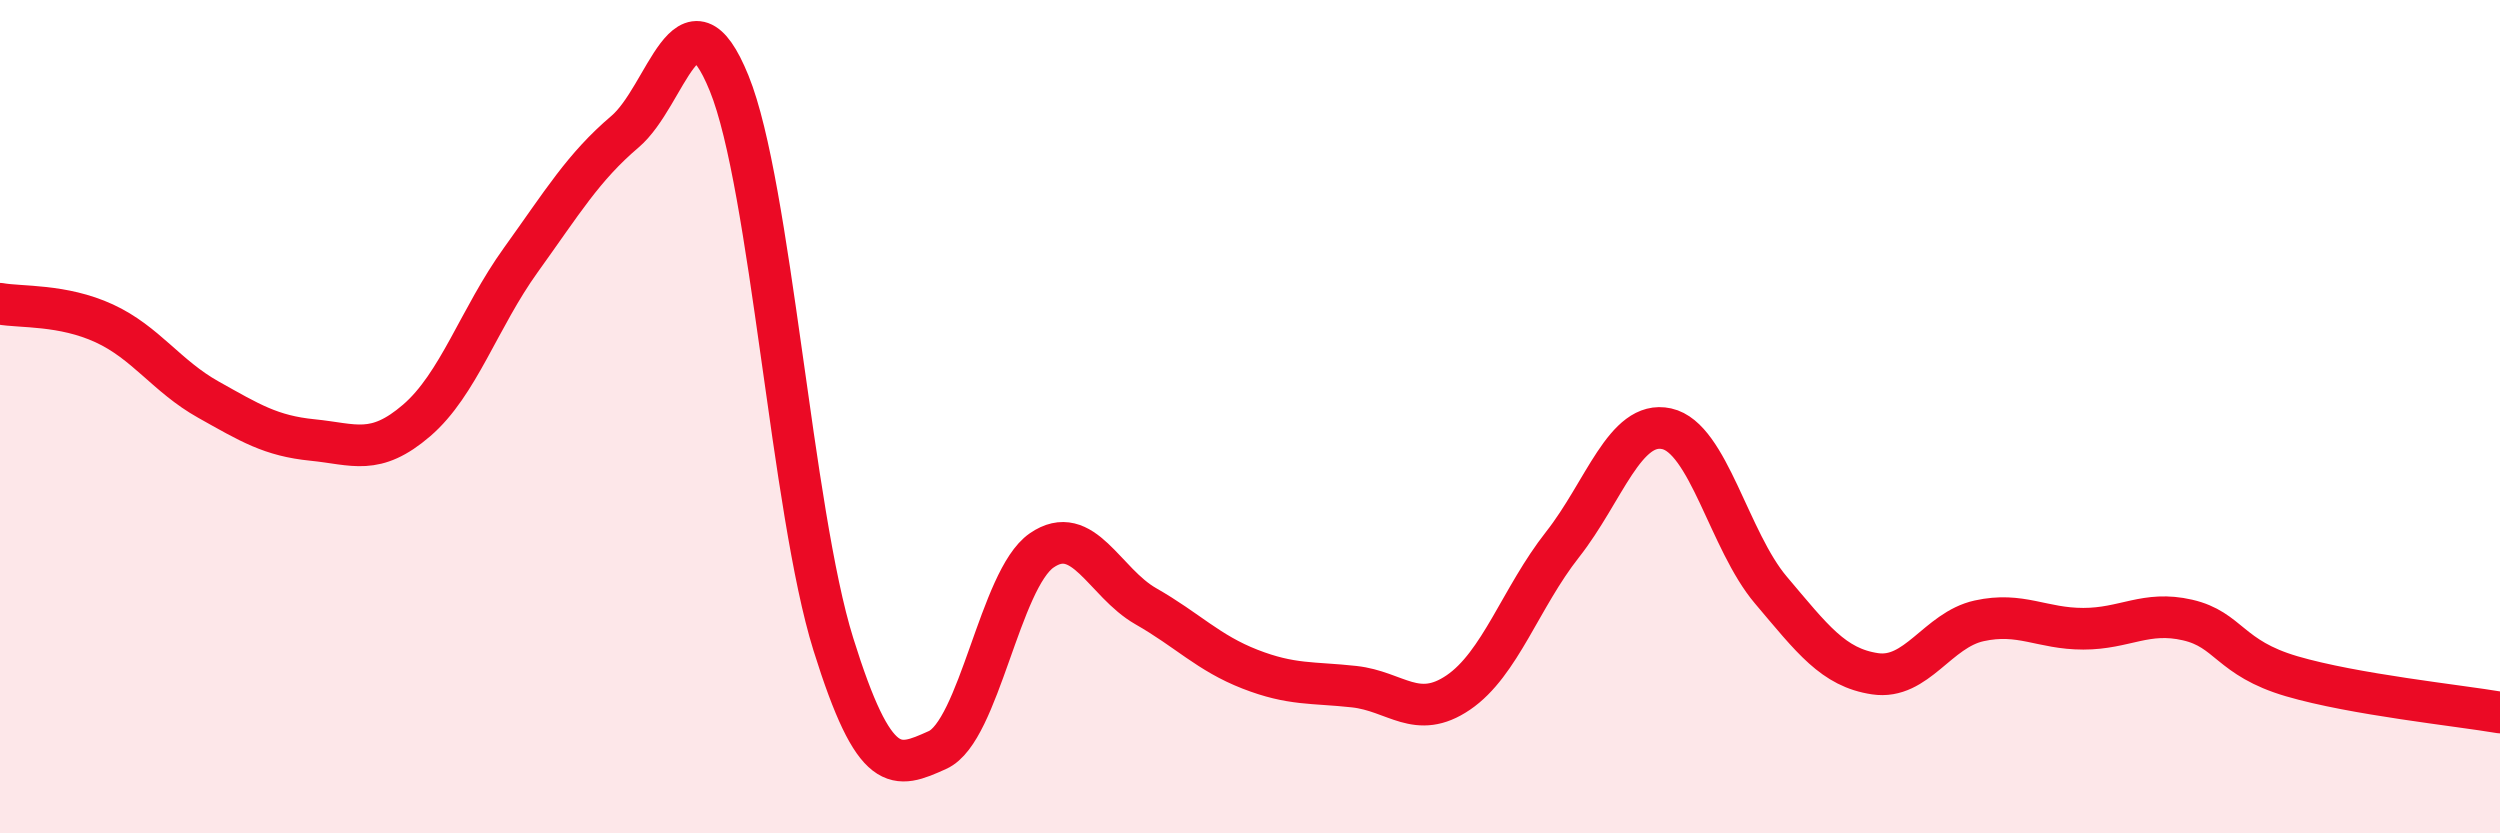 
    <svg width="60" height="20" viewBox="0 0 60 20" xmlns="http://www.w3.org/2000/svg">
      <path
        d="M 0,7.29 C 0.5,7.38 1.5,7.3 2.5,7.76 C 3.5,8.22 4,9.03 5,9.59 C 6,10.15 6.5,10.46 7.5,10.56 C 8.5,10.66 9,10.95 10,10.09 C 11,9.23 11.5,7.63 12.5,6.24 C 13.5,4.85 14,4.01 15,3.16 C 16,2.31 16.5,-0.46 17.5,2 C 18.5,4.46 19,12.26 20,15.46 C 21,18.66 21.5,18.45 22.5,18 C 23.5,17.55 24,13.9 25,13.21 C 26,12.52 26.5,13.98 27.5,14.55 C 28.5,15.12 29,15.67 30,16.06 C 31,16.45 31.5,16.37 32.5,16.48 C 33.5,16.59 34,17.3 35,16.62 C 36,15.94 36.5,14.34 37.5,13.07 C 38.5,11.8 39,10.07 40,10.29 C 41,10.51 41.5,12.98 42.5,14.16 C 43.5,15.34 44,16.02 45,16.17 C 46,16.32 46.5,15.12 47.5,14.9 C 48.5,14.68 49,15.09 50,15.09 C 51,15.09 51.5,14.65 52.5,14.88 C 53.5,15.11 53.5,15.79 55,16.23 C 56.5,16.67 59,16.93 60,17.1L60 20L0 20Z"
        fill="#EB0A25"
        opacity="0.1"
        stroke-linecap="round"
        stroke-linejoin="round"
      />
      <path
        d="M 0,7.29 C 0.5,7.38 1.5,7.3 2.5,7.76 C 3.5,8.22 4,9.03 5,9.59 C 6,10.15 6.5,10.46 7.5,10.56 C 8.5,10.66 9,10.95 10,10.09 C 11,9.23 11.5,7.63 12.5,6.24 C 13.5,4.85 14,4.01 15,3.16 C 16,2.31 16.5,-0.46 17.5,2 C 18.5,4.46 19,12.26 20,15.46 C 21,18.66 21.5,18.45 22.5,18 C 23.5,17.55 24,13.9 25,13.21 C 26,12.52 26.5,13.98 27.5,14.55 C 28.5,15.12 29,15.67 30,16.06 C 31,16.45 31.5,16.37 32.5,16.48 C 33.5,16.59 34,17.3 35,16.62 C 36,15.94 36.5,14.34 37.5,13.07 C 38.5,11.8 39,10.07 40,10.29 C 41,10.51 41.5,12.98 42.5,14.16 C 43.5,15.34 44,16.02 45,16.17 C 46,16.32 46.5,15.12 47.5,14.9 C 48.5,14.68 49,15.09 50,15.09 C 51,15.09 51.5,14.65 52.5,14.88 C 53.5,15.11 53.5,15.79 55,16.23 C 56.5,16.67 59,16.93 60,17.1"
        stroke="#EB0A25"
        stroke-width="1"
        fill="none"
        stroke-linecap="round"
        stroke-linejoin="round"
      />
    </svg>
  